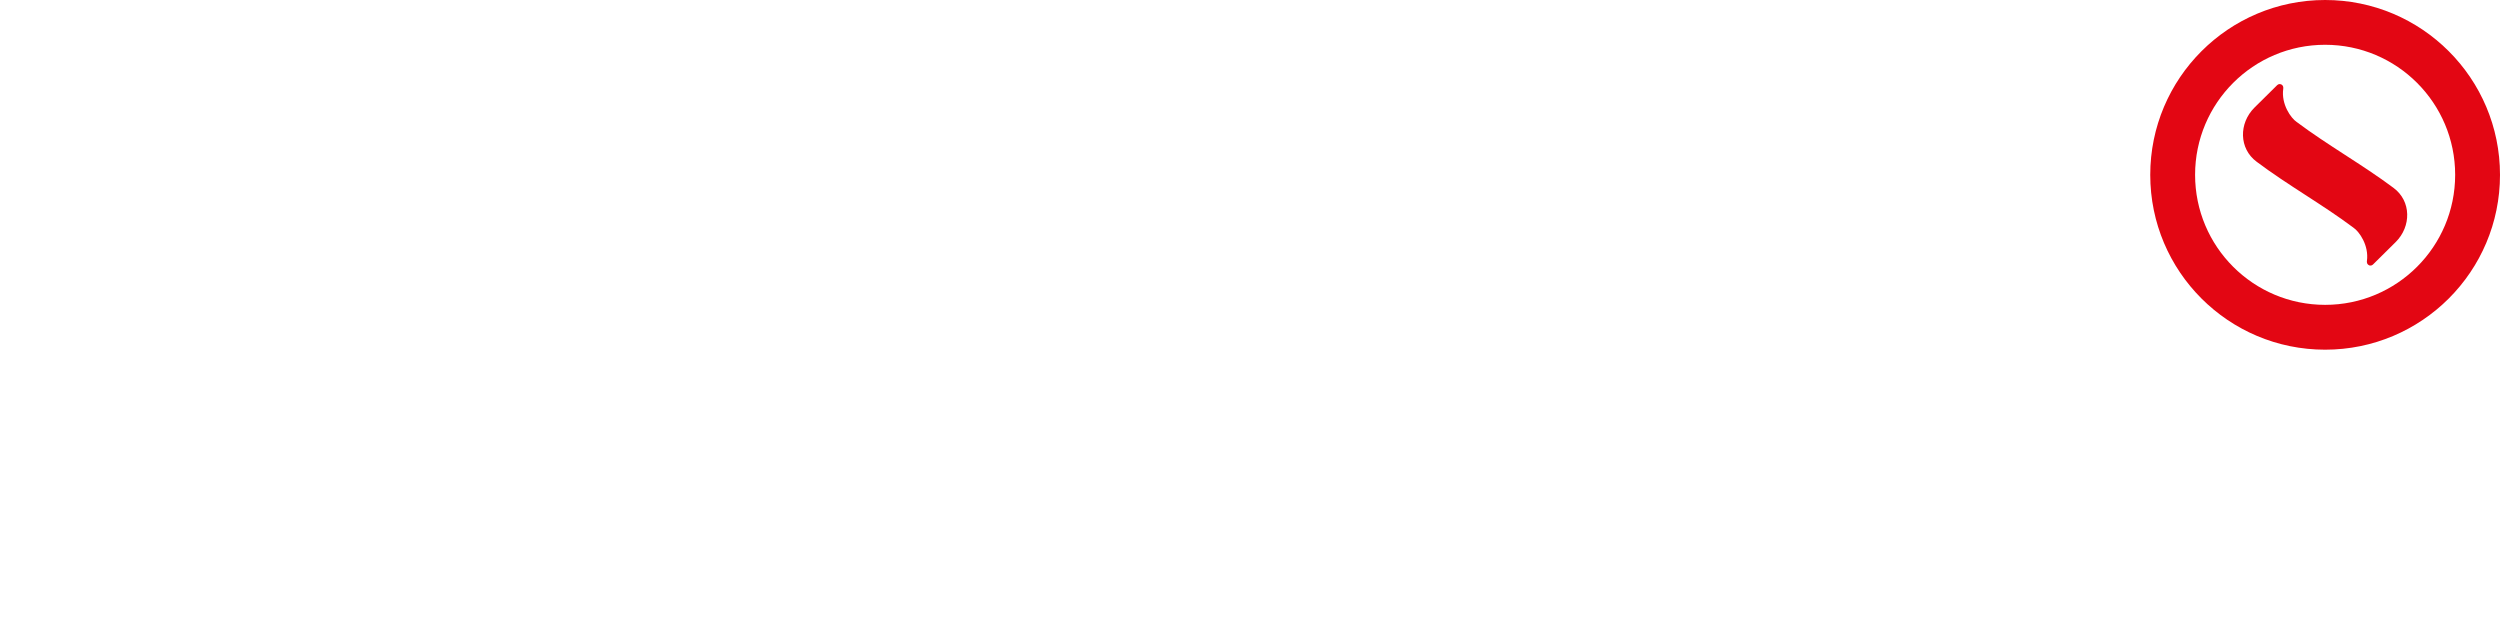 <?xml version="1.0" encoding="utf-8"?>
<!-- Generator: Adobe Illustrator 25.2.3, SVG Export Plug-In . SVG Version: 6.00 Build 0)  -->
<svg version="1.1" id="Calque_1" xmlns="http://www.w3.org/2000/svg" xmlns:xlink="http://www.w3.org/1999/xlink" x="0px" y="0px"
	 viewBox="0 0 395.85 100.34" style="enable-background:new 0 0 395.85 100.34;" xml:space="preserve">
<style type="text/css">
	.Ombre_x0020_portée{fill:none;}
	.Arrondis_x0020_2 pt{fill:#FFFFFF;stroke:#000000;stroke-miterlimit:10;}
	.Miroir_x0020_dynamique X{fill:none;}
	.Biseau_x0020_adouci{fill:url(#SVGID_1_);}
	.Crépuscule{fill:#FFFFFF;}
	.Feuillage_GS{fill:#FFDD00;}
	.Pompadour_GS{fill-rule:evenodd;clip-rule:evenodd;fill:#51AEE2;}
	.st0{fill:#FFFFFF;}
	.st1{fill:#E30613;}
</style>
<linearGradient id="SVGID_1_" gradientUnits="userSpaceOnUse" x1="-100.077" y1="-370.332" x2="-99.37" y2="-369.625">
	<stop  offset="0" style="stop-color:#E6E6EB"/>
	<stop  offset="0.174" style="stop-color:#E2E2E6"/>
	<stop  offset="0.352" style="stop-color:#D5D4D8"/>
	<stop  offset="0.532" style="stop-color:#C0BFC2"/>
	<stop  offset="0.714" style="stop-color:#A4A2A4"/>
	<stop  offset="0.895" style="stop-color:#828282"/>
	<stop  offset="1" style="stop-color:#6B6E6E"/>
</linearGradient>
<g>
	<g>
		<g>
			<path class="st0" d="M61.47,88.29V64.22h-7.54v-8.03h7.54V44.21h10.08v11.98h11.22v8.03H71.54v21.54c0,4.67,1.39,6.55,6.39,6.55
				c1.48,0,3.36-0.25,4.34-0.58v7.94c-1.06,0.25-4.83,0.58-7.37,0.58C63.84,100.25,61.47,96.16,61.47,88.29z"/>
			<path class="st0" d="M116.59,99.68v-5.57c-4.42,4.51-9.58,6.23-16.05,6.23c-7.04,0-12.29-3.93-12.29-11.14
				c0-9.42,8.03-15.72,28.34-18.02v-1.31c0-4.34-2.3-6.22-7.13-6.22c-6.06,0-10.98,2.95-14.66,5.9l-4.91-6.31
				c4.66-4.26,11.96-7.86,20.97-7.86c11.63,0,15.64,5.57,15.64,15.72v17.94v10.64H116.59z M116.59,87.56v-9.58
				c-12.04,1.64-18.43,4.59-18.43,9.34c0,3.44,2.38,5.24,6.06,5.24C109.39,92.55,113.4,90.59,116.59,87.56z"/>
			<path class="st0" d="M137.32,56.19h10.16v5.9c2.78-2.95,8.03-6.71,15.89-6.71c7.62,0,12.53,4.5,12.53,13.1v31.2h-10.16V71.01
				c0-4.83-2.05-7.04-6.47-7.04c-4.42,0-8.11,2.29-11.79,5.65v30.06h-10.16V56.19z"/>
			<path class="st0" d="M215.38,99.68v-5.89c-3.19,3.68-7.37,6.55-13.84,6.55c-9.91,0-17.2-7.21-17.2-22.28
				c0-15.07,7.45-22.69,18.59-22.69c4.67,0,9.26,1.88,12.45,5.49V44.21h10.08v55.47H215.38z M215.38,86.58V69.13
				c-2.7-3.52-6.63-5.41-10.24-5.41c-7.61,0-10.73,4.92-10.73,14.58c0,9.17,3.93,13.76,10.4,13.76
				C208.99,92.06,213.01,89.44,215.38,86.58z"/>
			<path class="st0" d="M237.18,56.19h10.16v43.49h-10.16V56.19z"/>
			<path class="st0" d="M255.77,93.42l5.49-6.1c3.28,2.77,8.11,5.12,13.68,5.12c5.41,0,8.68-1.38,8.68-4.96
				c0-3.5-4.42-4.55-9.66-5.78c-7.46-1.71-16.38-3.66-16.38-13.66c0-7.56,6.55-12.69,16.14-12.69c8.27,0,13.35,2.36,17.85,6.1
				l-4.83,6.51c-3.19-2.6-8.35-4.72-12.29-4.72c-5.57,0-7.37,1.95-7.37,4.39c0,3.5,4.34,4.55,9.5,5.69
				c7.45,1.63,16.54,3.5,16.54,13.58c0,9.11-8.27,13.34-18.18,13.34C266.91,100.25,259.7,97.41,255.77,93.42z"/>
			<path class="st0" d="M301.89,44.21h10.16v17.88c2.79-2.95,8.03-6.71,15.89-6.71c7.62,0,12.53,4.5,12.53,13.1v31.2h-10.16V71.01
				c0-4.83-2.05-7.04-6.47-7.04c-4.42,0-8.11,2.29-11.8,5.65v30.06h-10.16V44.21z"/>
		</g>
		<g>
			<path class="st1" d="M378.98,29.74c2.84,2.1,2.84,6.11,0.36,8.58c-0.76,0.75-3.6,3.56-3.6,3.56l-0.01,0.01
				c-0.1,0.1-0.24,0.16-0.39,0.16c-0.32,0-0.57-0.26-0.57-0.57c0,0,0.01-0.11,0.01-0.16c0.34-2.48-1.23-4.66-2.12-5.26
				c-4.91-3.68-10.42-6.75-15.33-10.44c-2.84-2.1-2.84-6.11-0.36-8.58c0.76-0.75,3.6-3.56,3.6-3.56l0.01-0.01
				c0.1-0.1,0.24-0.16,0.39-0.16c0.32,0,0.57,0.25,0.57,0.57c0,0-0.01,0.11-0.01,0.17c-0.35,2.48,1.23,4.66,2.12,5.26
				C368.56,22.99,374.07,26.07,378.98,29.74z"/>
			<g>
				<path class="st1" d="M368.16,0c-15.29,0-27.69,12.4-27.69,27.69c0,15.29,12.4,27.68,27.69,27.68
					c15.29,0,27.69-12.39,27.69-27.68C395.85,12.4,383.45,0,368.16,0z M368.16,48.27c-11.37,0-20.59-9.21-20.59-20.59
					c0-11.37,9.22-20.59,20.59-20.59c11.37,0,20.59,9.22,20.59,20.59C388.75,39.06,379.53,48.27,368.16,48.27z"/>
			</g>
		</g>
	</g>
	<path class="st0" d="M247.83,46.04c0,3.08-2.5,5.58-5.58,5.58c-3.08,0-5.58-2.5-5.58-5.58c0-3.08,2.5-5.58,5.58-5.58
		C245.34,40.46,247.83,42.96,247.83,46.04z"/>
	<path class="st0" d="M25.68,100.25c-10.03,0-19.84-3.3-25.68-8.62l6.17-6.91c5.62,4.39,12.71,6.91,19.51,6.91
		c9.17,0,13.82-2.87,13.82-8.52c0-6.17-7.25-7.87-14.93-9.67l-0.3-0.07c-10.41-2.4-22.2-5.12-22.2-18.4
		c0-10.18,8.78-17.02,21.85-17.02c9.83,0,16.97,2.31,23.82,7.72l-5.37,7.28c-5.04-3.7-12.15-6.26-17.39-6.26
		c-9.86,0-11.93,4.18-11.93,7.7c0,6.28,7.48,7.94,14.71,9.55l0.35,0.08c10.48,2.3,22.37,4.91,22.37,18.27
		C50.47,95.53,37.66,100.25,25.68,100.25z"/>
</g>
</svg>
